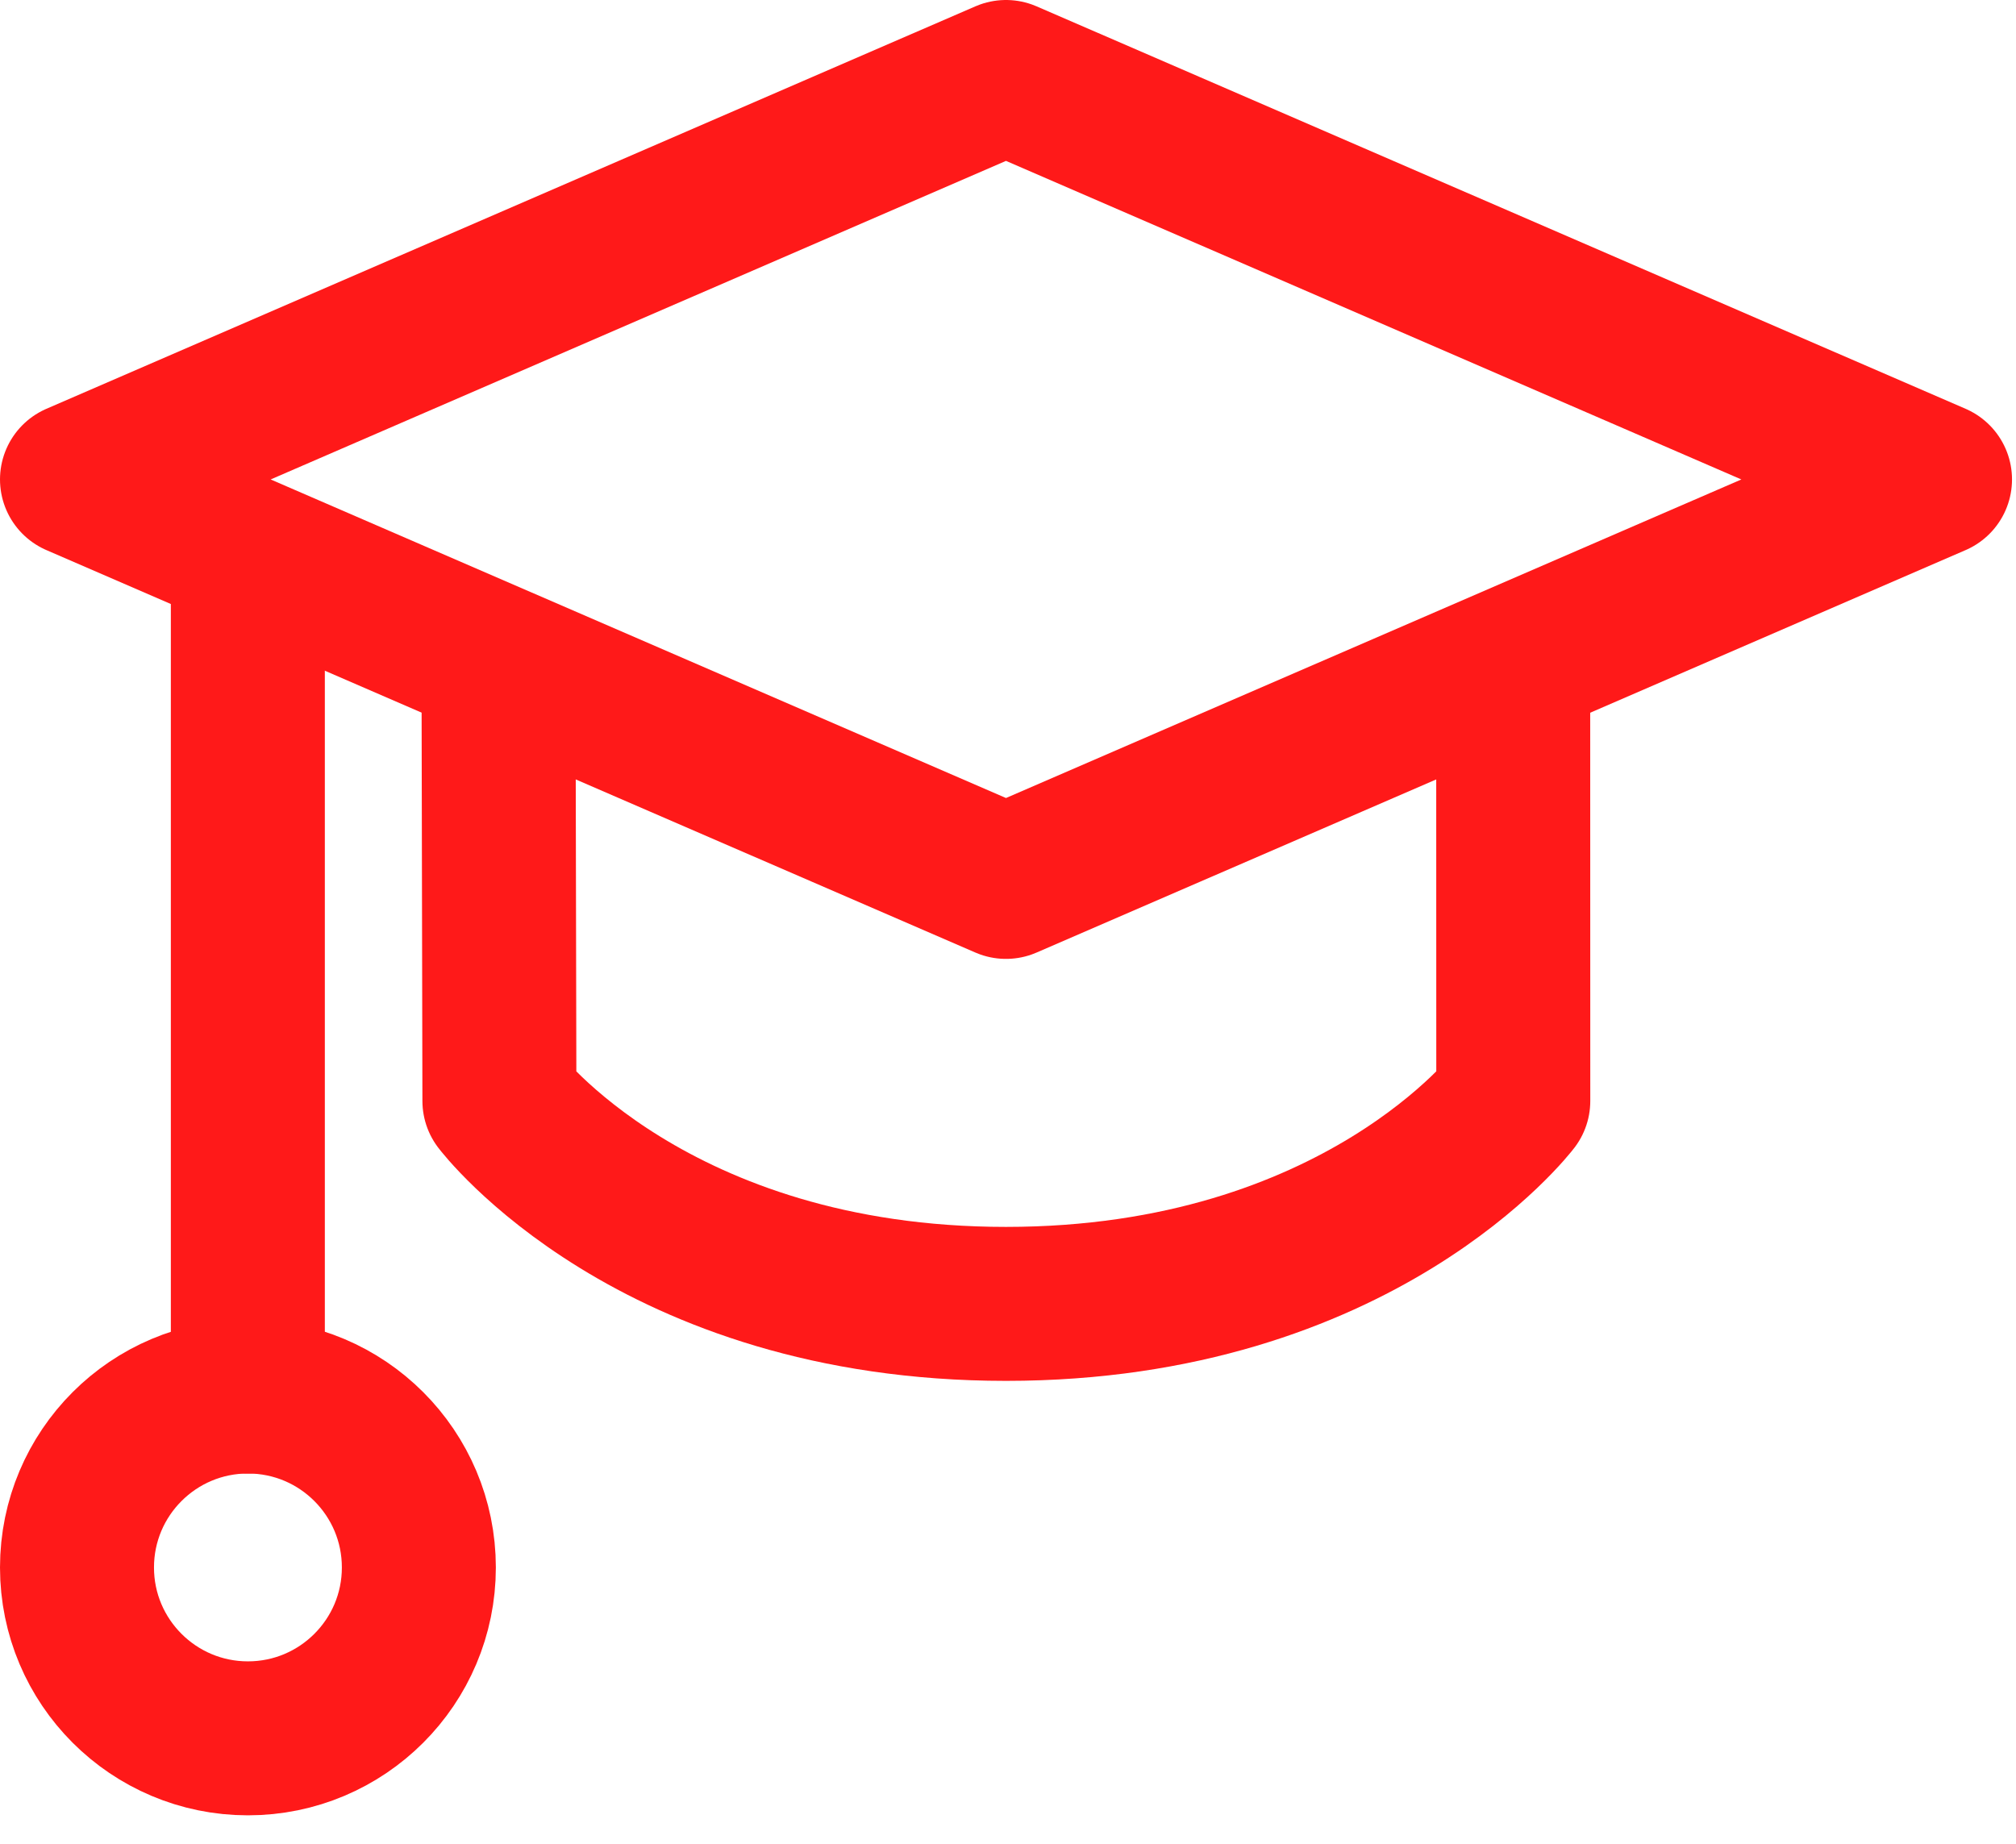 <svg width="47" height="43" viewBox="0 0 47 43" fill="none" xmlns="http://www.w3.org/2000/svg">
<g opacity="0.9">
<path d="M23.453 1.795L45.112 11.179L23.453 20.563L1.795 11.179L23.453 1.795Z" stroke="#FF0000" stroke-width="3.59" stroke-linecap="round" stroke-linejoin="round"/>
<path d="M11.622 15.46L11.643 25.67C11.643 25.67 15.219 30.402 23.452 30.402C31.685 30.402 35.28 25.67 35.28 25.67L35.278 15.46" stroke="#FF0000" stroke-width="3.59" stroke-linecap="round" stroke-linejoin="round"/>
<path d="M5.778 32.563V12.935" stroke="#FF0000" stroke-width="3.59" stroke-linecap="round" stroke-linejoin="round"/>
<path d="M5.78 40.532C7.981 40.532 9.765 38.748 9.765 36.548C9.765 34.347 7.981 32.562 5.78 32.562C3.58 32.562 1.795 34.347 1.795 36.548C1.795 38.748 3.58 40.532 5.78 40.532Z" stroke="#FF0000" stroke-width="3.59" stroke-linecap="round" stroke-linejoin="round"/>
</g>
</svg>
